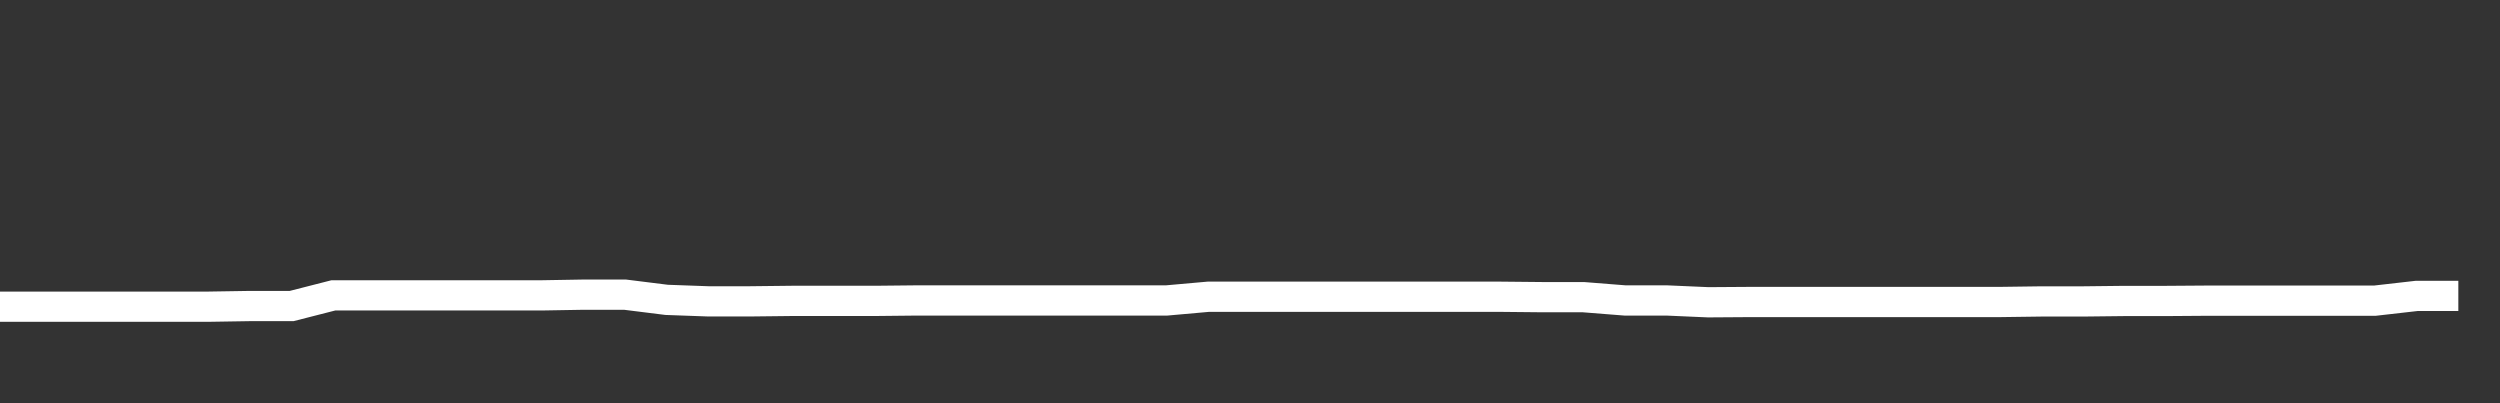 <svg xmlns="http://www.w3.org/2000/svg" width="248" height="40" viewBox="0 0 248 40" shape-rendering="auto"><rect x="0" y="0" width="248" height="40" fill="#333333" stroke="none"/><polyline points="0, 30.424 4.133, 30.424 8.267, 30.424 12.4, 30.424 16.533, 30.424 20.667, 30.424 24.8, 30.358 28.933, 30.358 33.067, 29.301 37.2, 29.301 41.333, 29.301 45.467, 29.301 49.6, 29.301 53.733, 29.301 57.867, 29.23 62, 29.23 66.133, 29.746 70.267, 29.895 74.4, 29.895 78.533, 29.848 82.667, 29.848 86.8, 29.848 90.933, 29.805 95.067, 29.805 99.2, 29.805 103.333, 29.805 107.467, 29.805 111.6, 29.805 115.733, 29.805 119.867, 29.437 124, 29.437 128.133, 29.437 132.267, 29.437 136.4, 29.437 140.533, 29.437 144.667, 29.437 148.8, 29.437 152.933, 29.478 157.067, 29.478 161.2, 29.805 165.333, 29.805 169.467, 29.986 173.6, 29.958 177.733, 29.958 181.867, 29.958 186, 29.958 190.133, 29.958 194.267, 29.958 198.4, 29.958 202.533, 29.902 206.667, 29.902 210.8, 29.855 214.933, 29.855 219.067, 29.825 223.2, 29.825 227.333, 29.825 231.467, 29.825 235.6, 29.825 239.733, 29.354 243.867, 29.354 248" stroke="#fff" stroke-width="3" stroke-opacity="1" fill="none" fill-opacity="0"></polyline></svg>